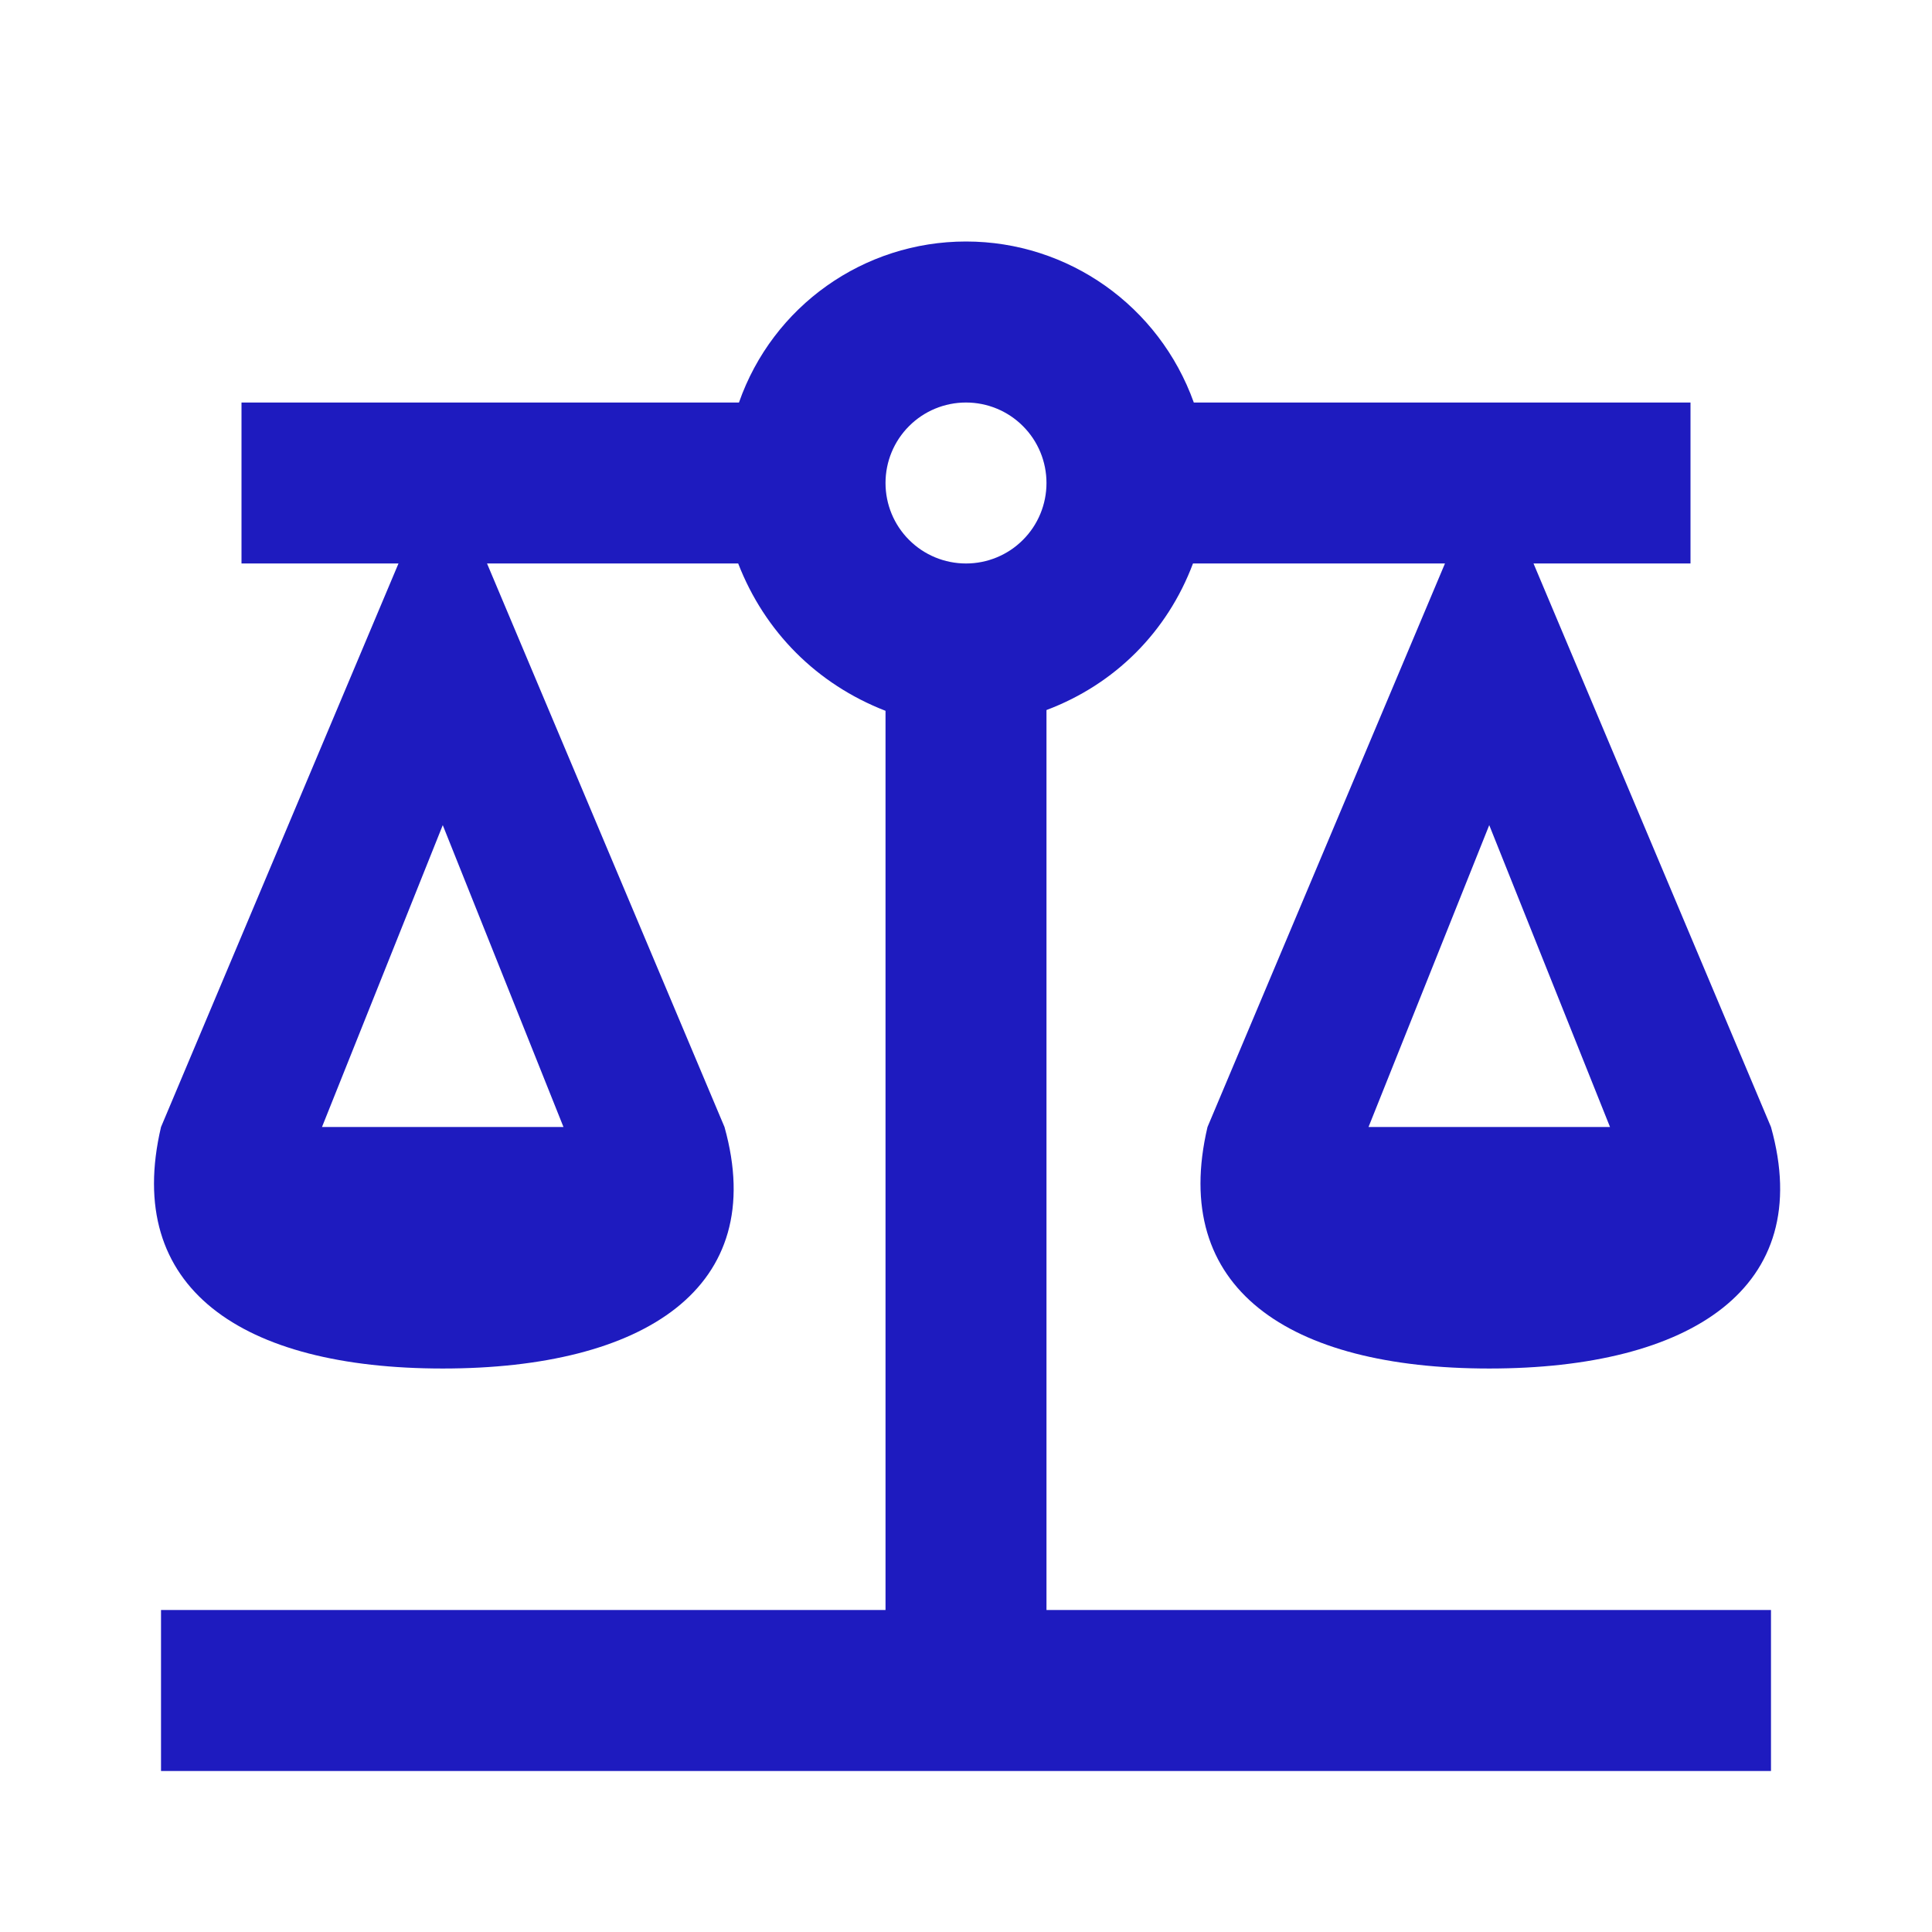 <svg width="35" height="35" viewBox="0 0 35 35" fill="none" xmlns="http://www.w3.org/2000/svg">
<path d="M17.5 4.375C15.648 4.375 14 5.542 13.387 7.292H4.375V10.208H7.219L2.917 20.417C2.231 23.333 4.375 24.792 8.021 24.792C11.667 24.792 13.942 23.333 13.125 20.417L8.823 10.208H13.373C13.854 11.448 14.802 12.396 16.042 12.877V29.167H2.917V32.083H32.083V29.167H18.958V12.863C20.198 12.396 21.146 11.448 21.612 10.208H26.177L21.875 20.417C21.189 23.333 23.333 24.792 26.979 24.792C30.625 24.792 32.9 23.333 32.083 20.417L27.781 10.208H30.625V7.292H21.627C21 5.542 19.352 4.375 17.5 4.375ZM17.5 7.292C17.887 7.292 18.258 7.445 18.531 7.719C18.805 7.992 18.958 8.363 18.958 8.75C18.958 9.137 18.805 9.508 18.531 9.781C18.258 10.055 17.887 10.208 17.5 10.208C17.113 10.208 16.742 10.055 16.469 9.781C16.195 9.508 16.042 9.137 16.042 8.75C16.042 8.363 16.195 7.992 16.469 7.719C16.742 7.445 17.113 7.292 17.5 7.292ZM8.021 14.948L10.208 20.417H5.833L8.021 14.948ZM26.979 14.948L29.167 20.417H24.792L26.979 14.948Z" fill="#1E1BBF"/>
</svg>
